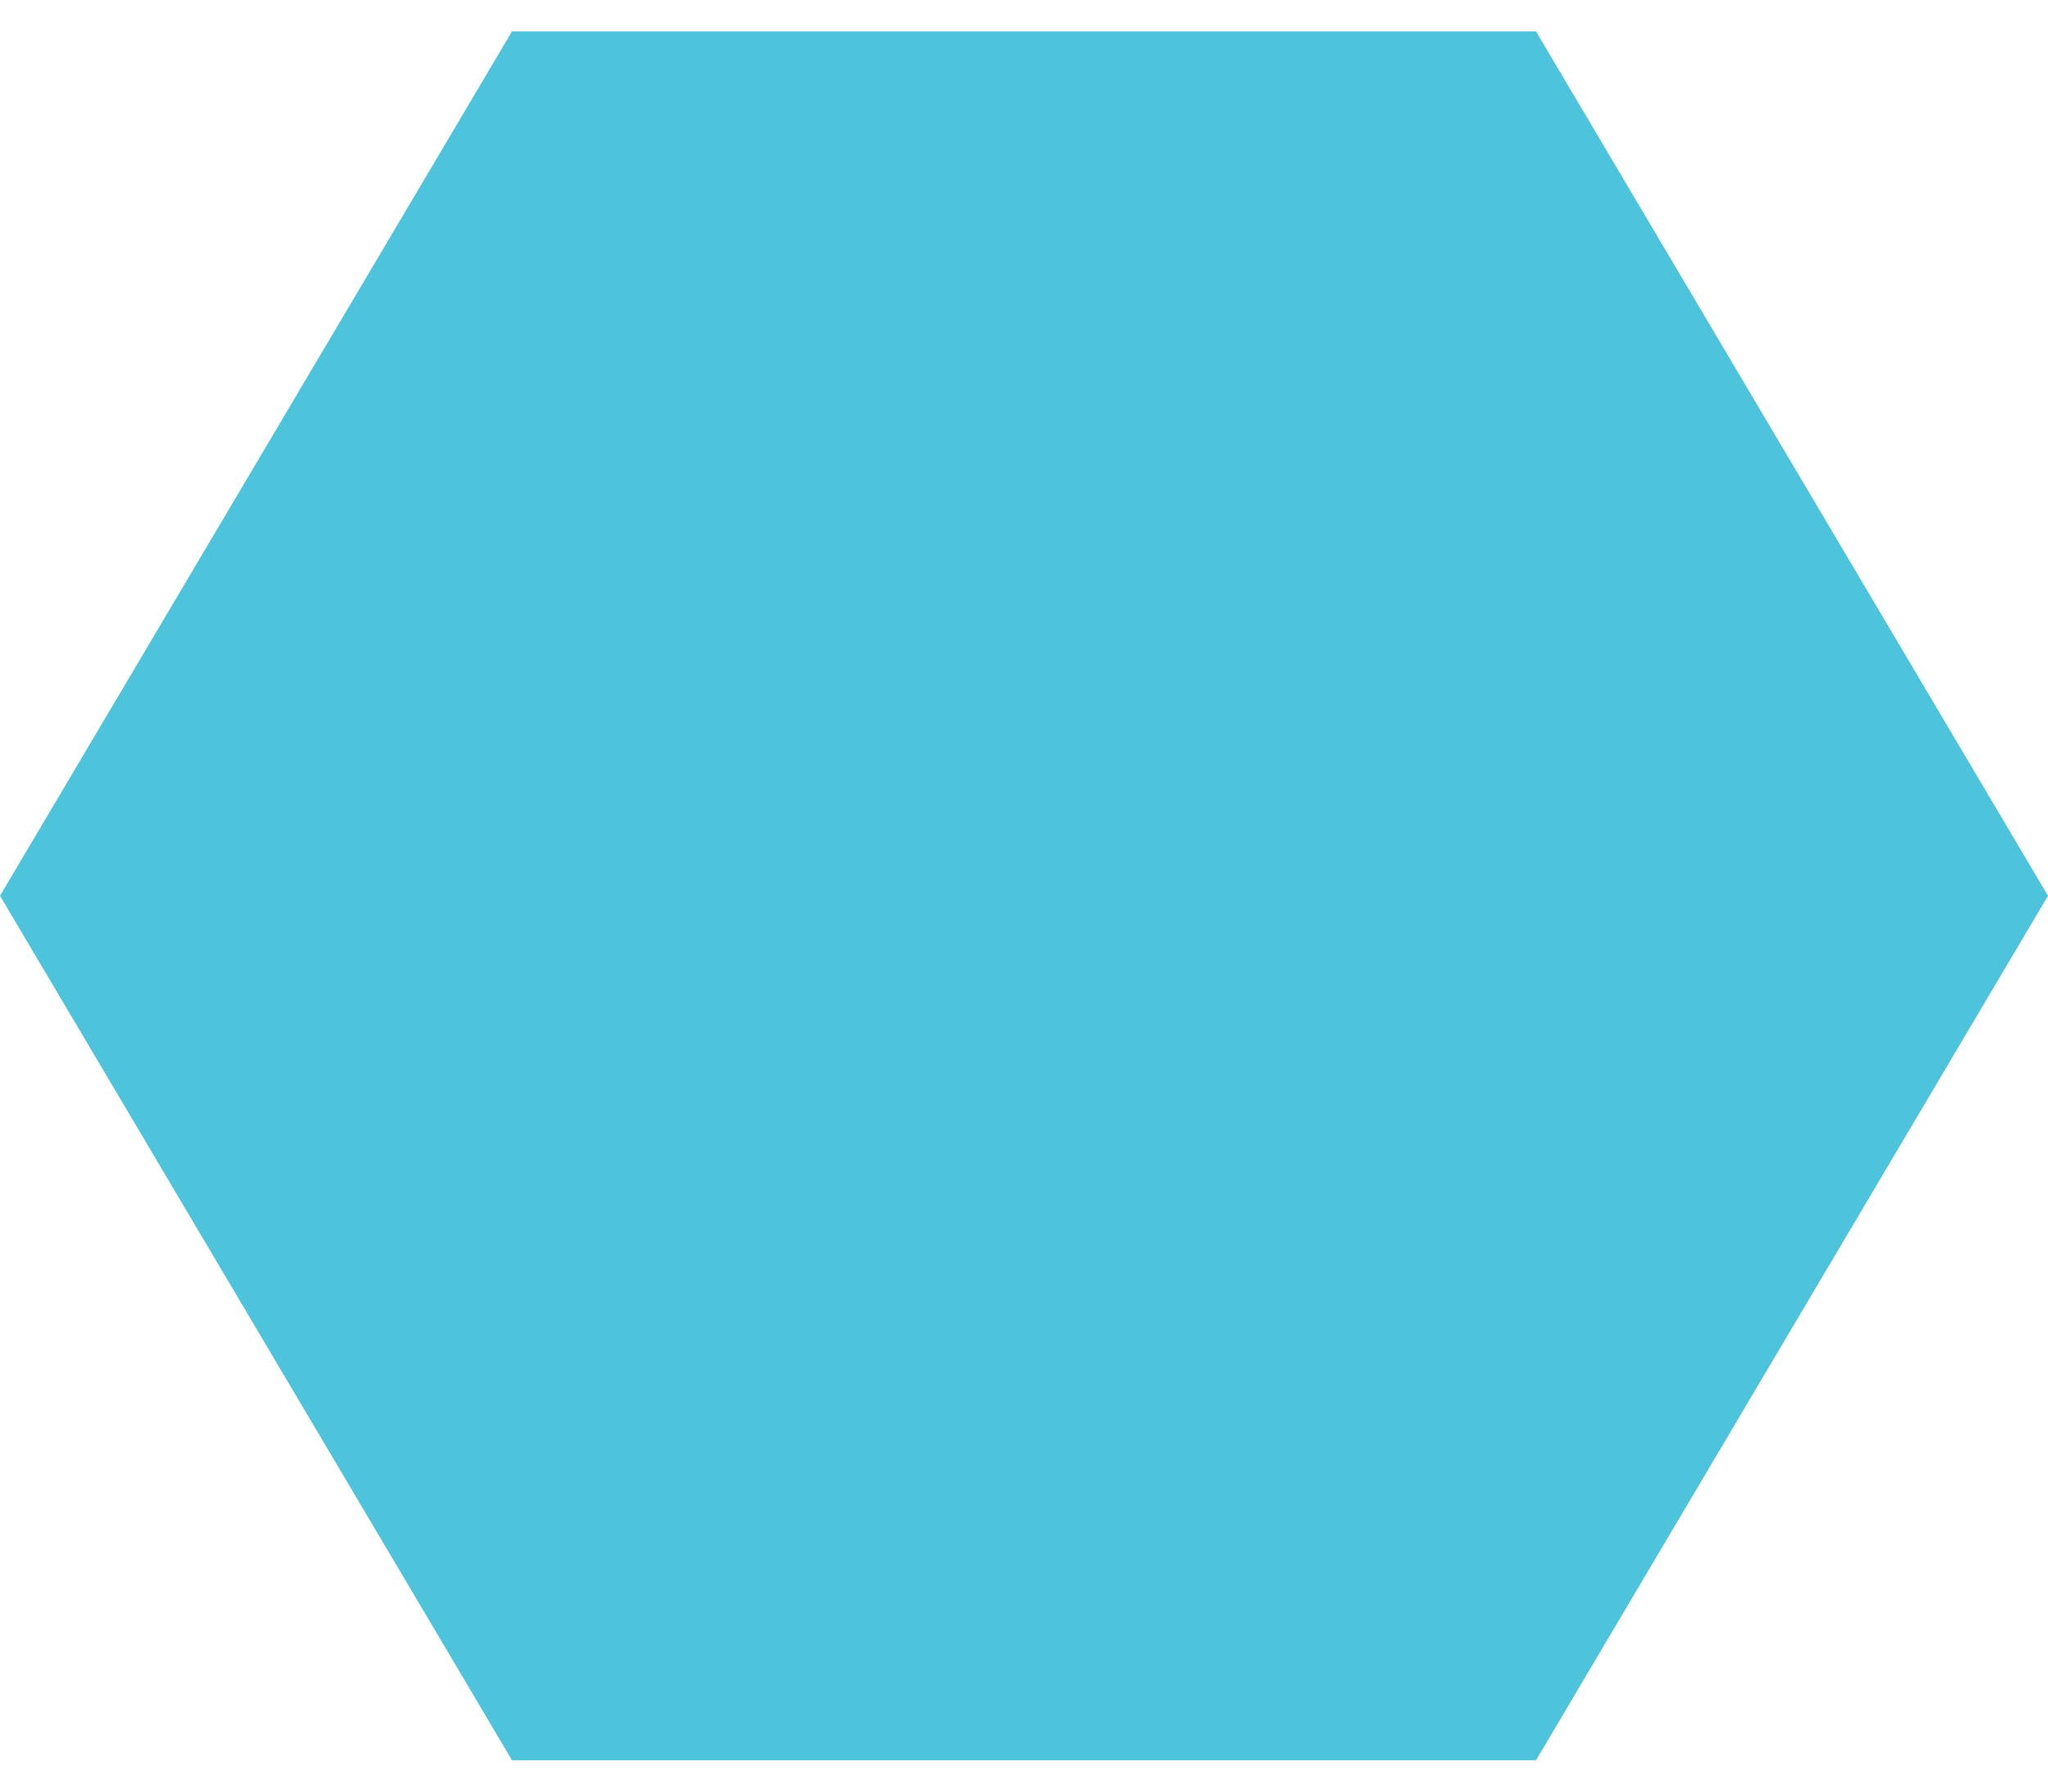 <?xml version="1.0" encoding="UTF-8"?> <svg xmlns="http://www.w3.org/2000/svg" width="40" height="35" viewBox="0 0 40 35" fill="none"><path d="M-8.52372e-07 17.5L10 0.613L30 0.613L40 17.5L30 34.388L10 34.388L-8.52372e-07 17.5Z" fill="#4EC4DC"></path></svg> 
